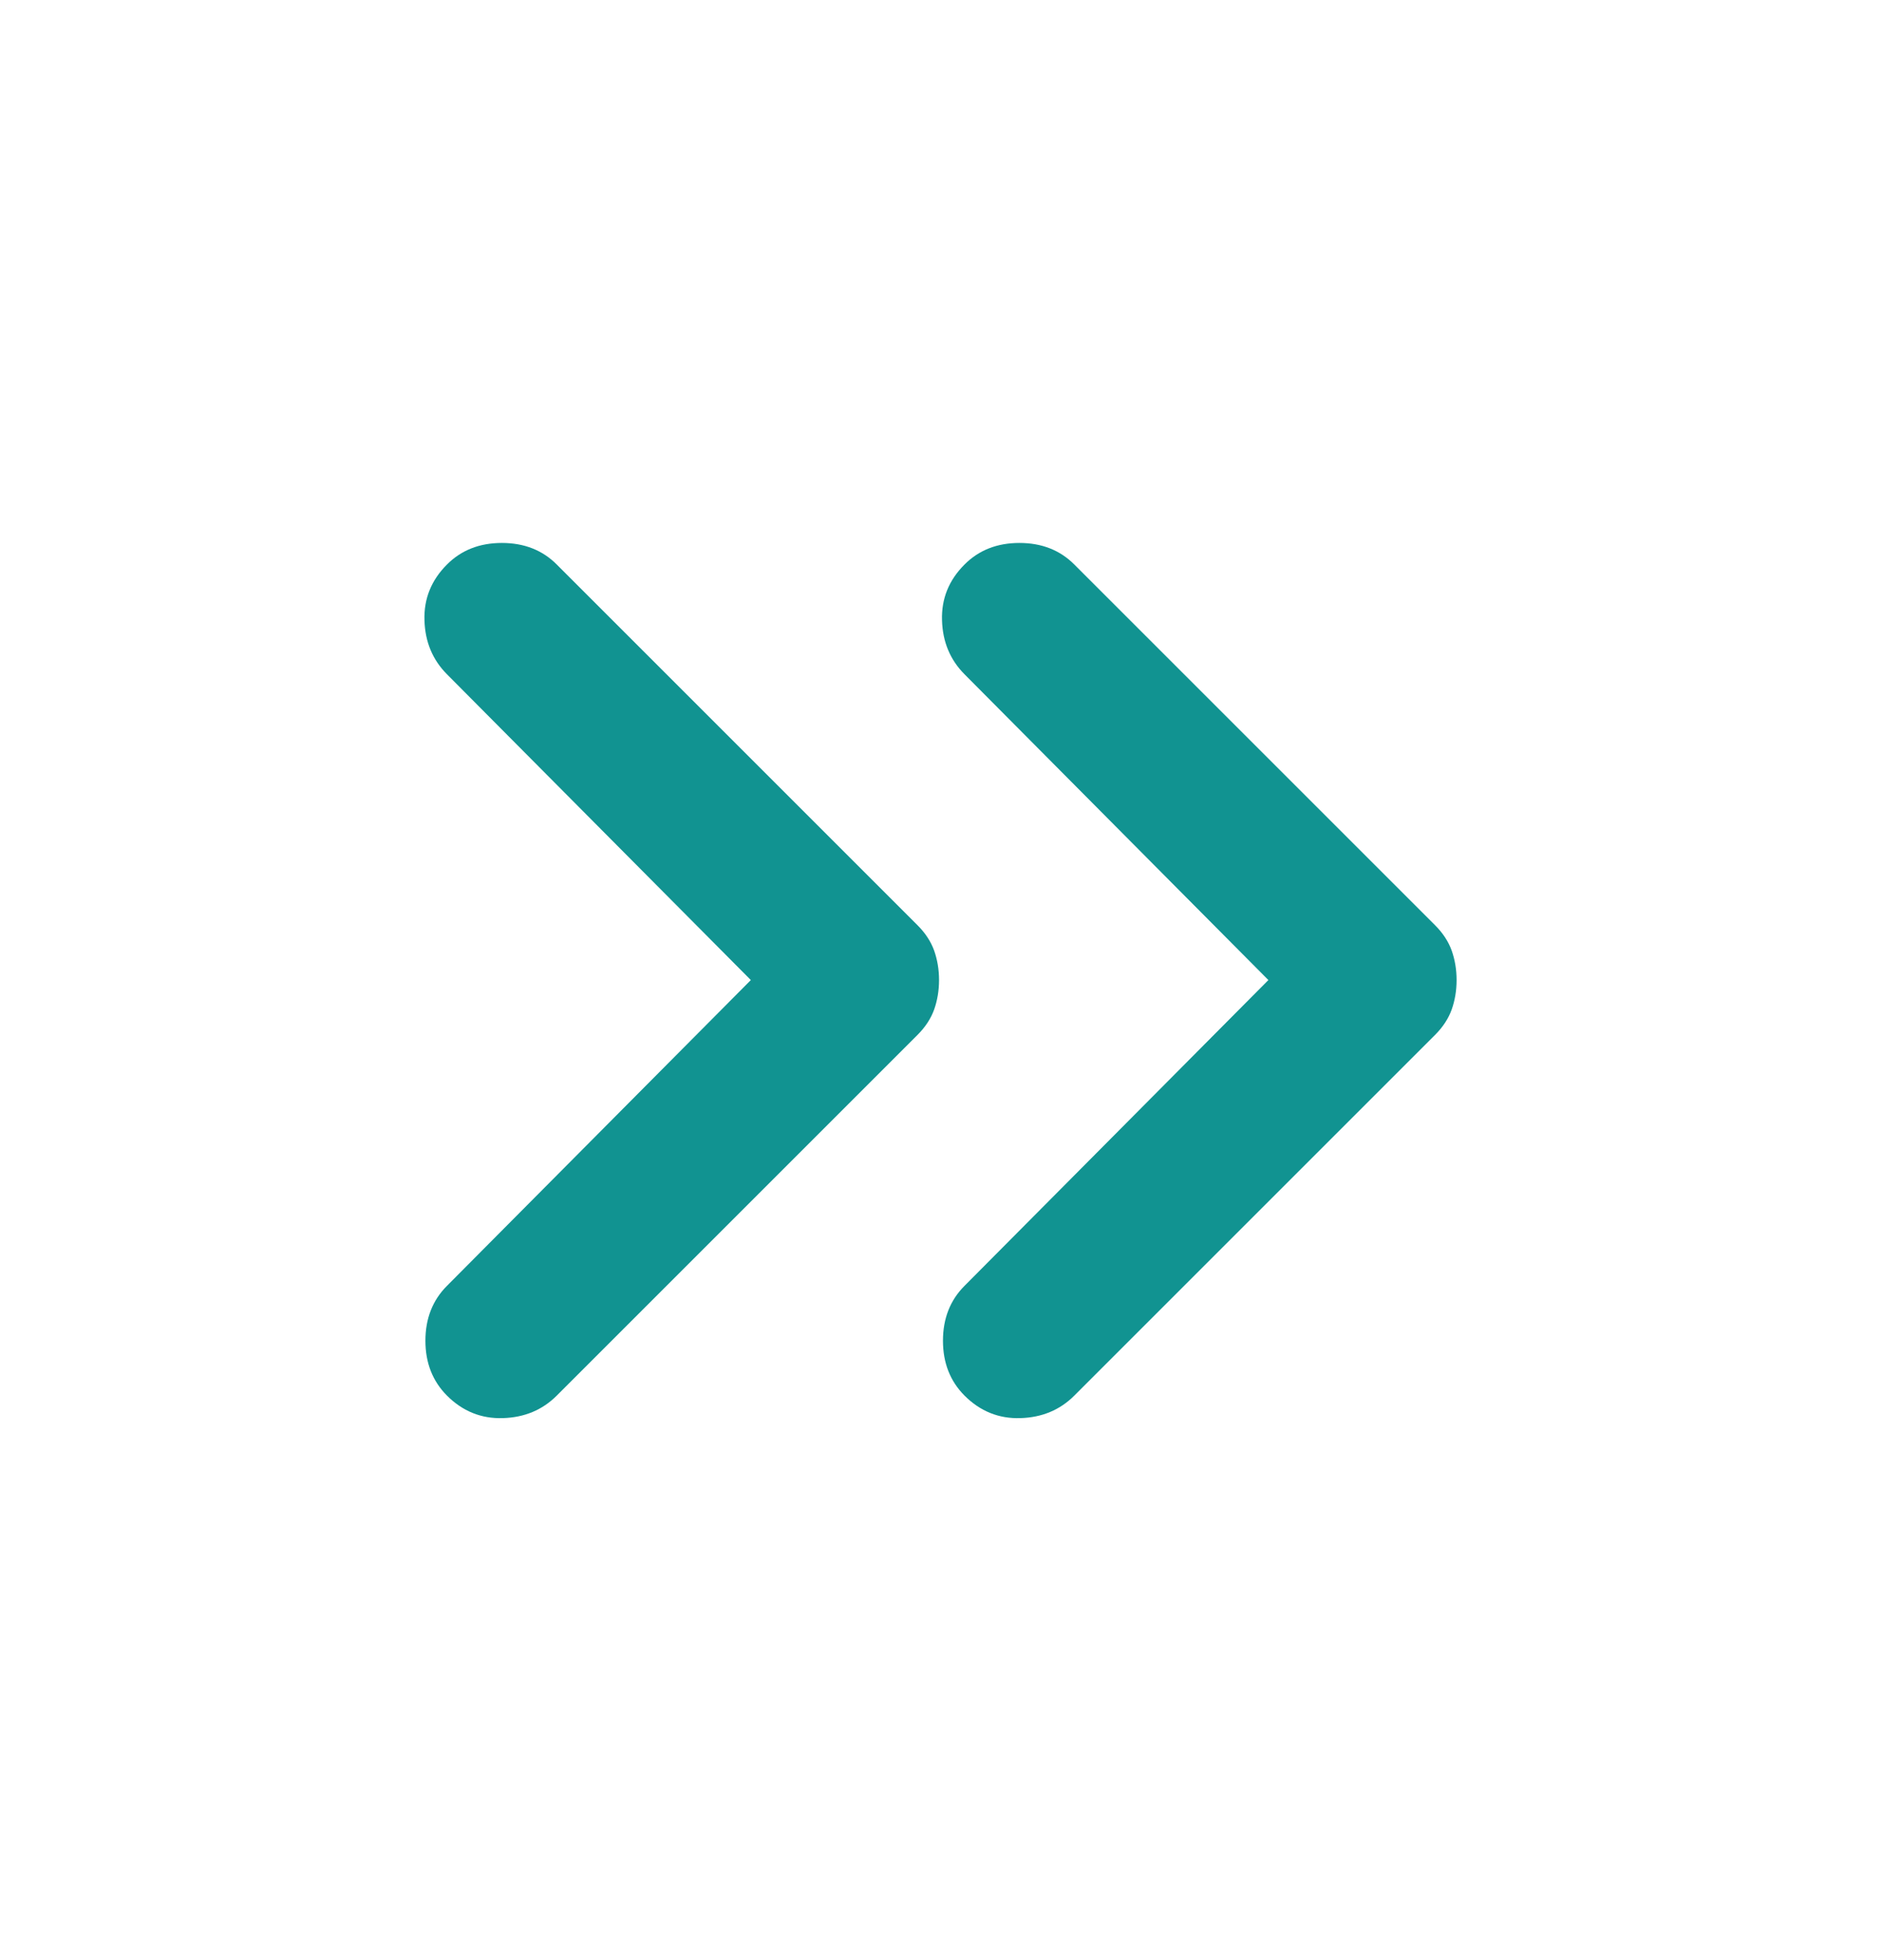 <svg width="24" height="25" viewBox="0 0 24 25" fill="none" xmlns="http://www.w3.org/2000/svg">
<mask id="mask0_535_6005" style="mask-type:alpha" maskUnits="userSpaceOnUse" x="0" y="0" width="24" height="25">
<rect y="0.5" width="24" height="24" fill="#D9D9D9"/>
</mask>
<g mask="url(#mask0_535_6005)">
<path d="M9.575 12.5L5.7 8.6C5.517 8.416 5.421 8.187 5.413 7.912C5.404 7.637 5.5 7.4 5.7 7.2C5.883 7.016 6.117 6.925 6.4 6.925C6.683 6.925 6.917 7.016 7.1 7.2L11.7 11.8C11.8 11.9 11.871 12.008 11.913 12.125C11.954 12.242 11.975 12.367 11.975 12.5C11.975 12.633 11.954 12.758 11.913 12.875C11.871 12.992 11.8 13.1 11.7 13.2L7.1 17.8C6.917 17.983 6.688 18.079 6.413 18.087C6.138 18.096 5.9 18 5.7 17.8C5.517 17.616 5.425 17.383 5.425 17.1C5.425 16.817 5.517 16.583 5.7 16.4L9.575 12.5ZM16.175 12.5L12.3 8.6C12.117 8.416 12.021 8.187 12.013 7.912C12.004 7.637 12.1 7.4 12.3 7.2C12.483 7.016 12.717 6.925 13 6.925C13.283 6.925 13.517 7.016 13.7 7.2L18.3 11.8C18.4 11.9 18.471 12.008 18.513 12.125C18.554 12.242 18.575 12.367 18.575 12.5C18.575 12.633 18.554 12.758 18.513 12.875C18.471 12.992 18.4 13.1 18.3 13.2L13.7 17.8C13.517 17.983 13.288 18.079 13.013 18.087C12.738 18.096 12.5 18 12.3 17.8C12.117 17.616 12.025 17.383 12.025 17.1C12.025 16.817 12.117 16.583 12.3 16.4L16.175 12.5Z" fill="#119391"/>
</g>
</svg>
